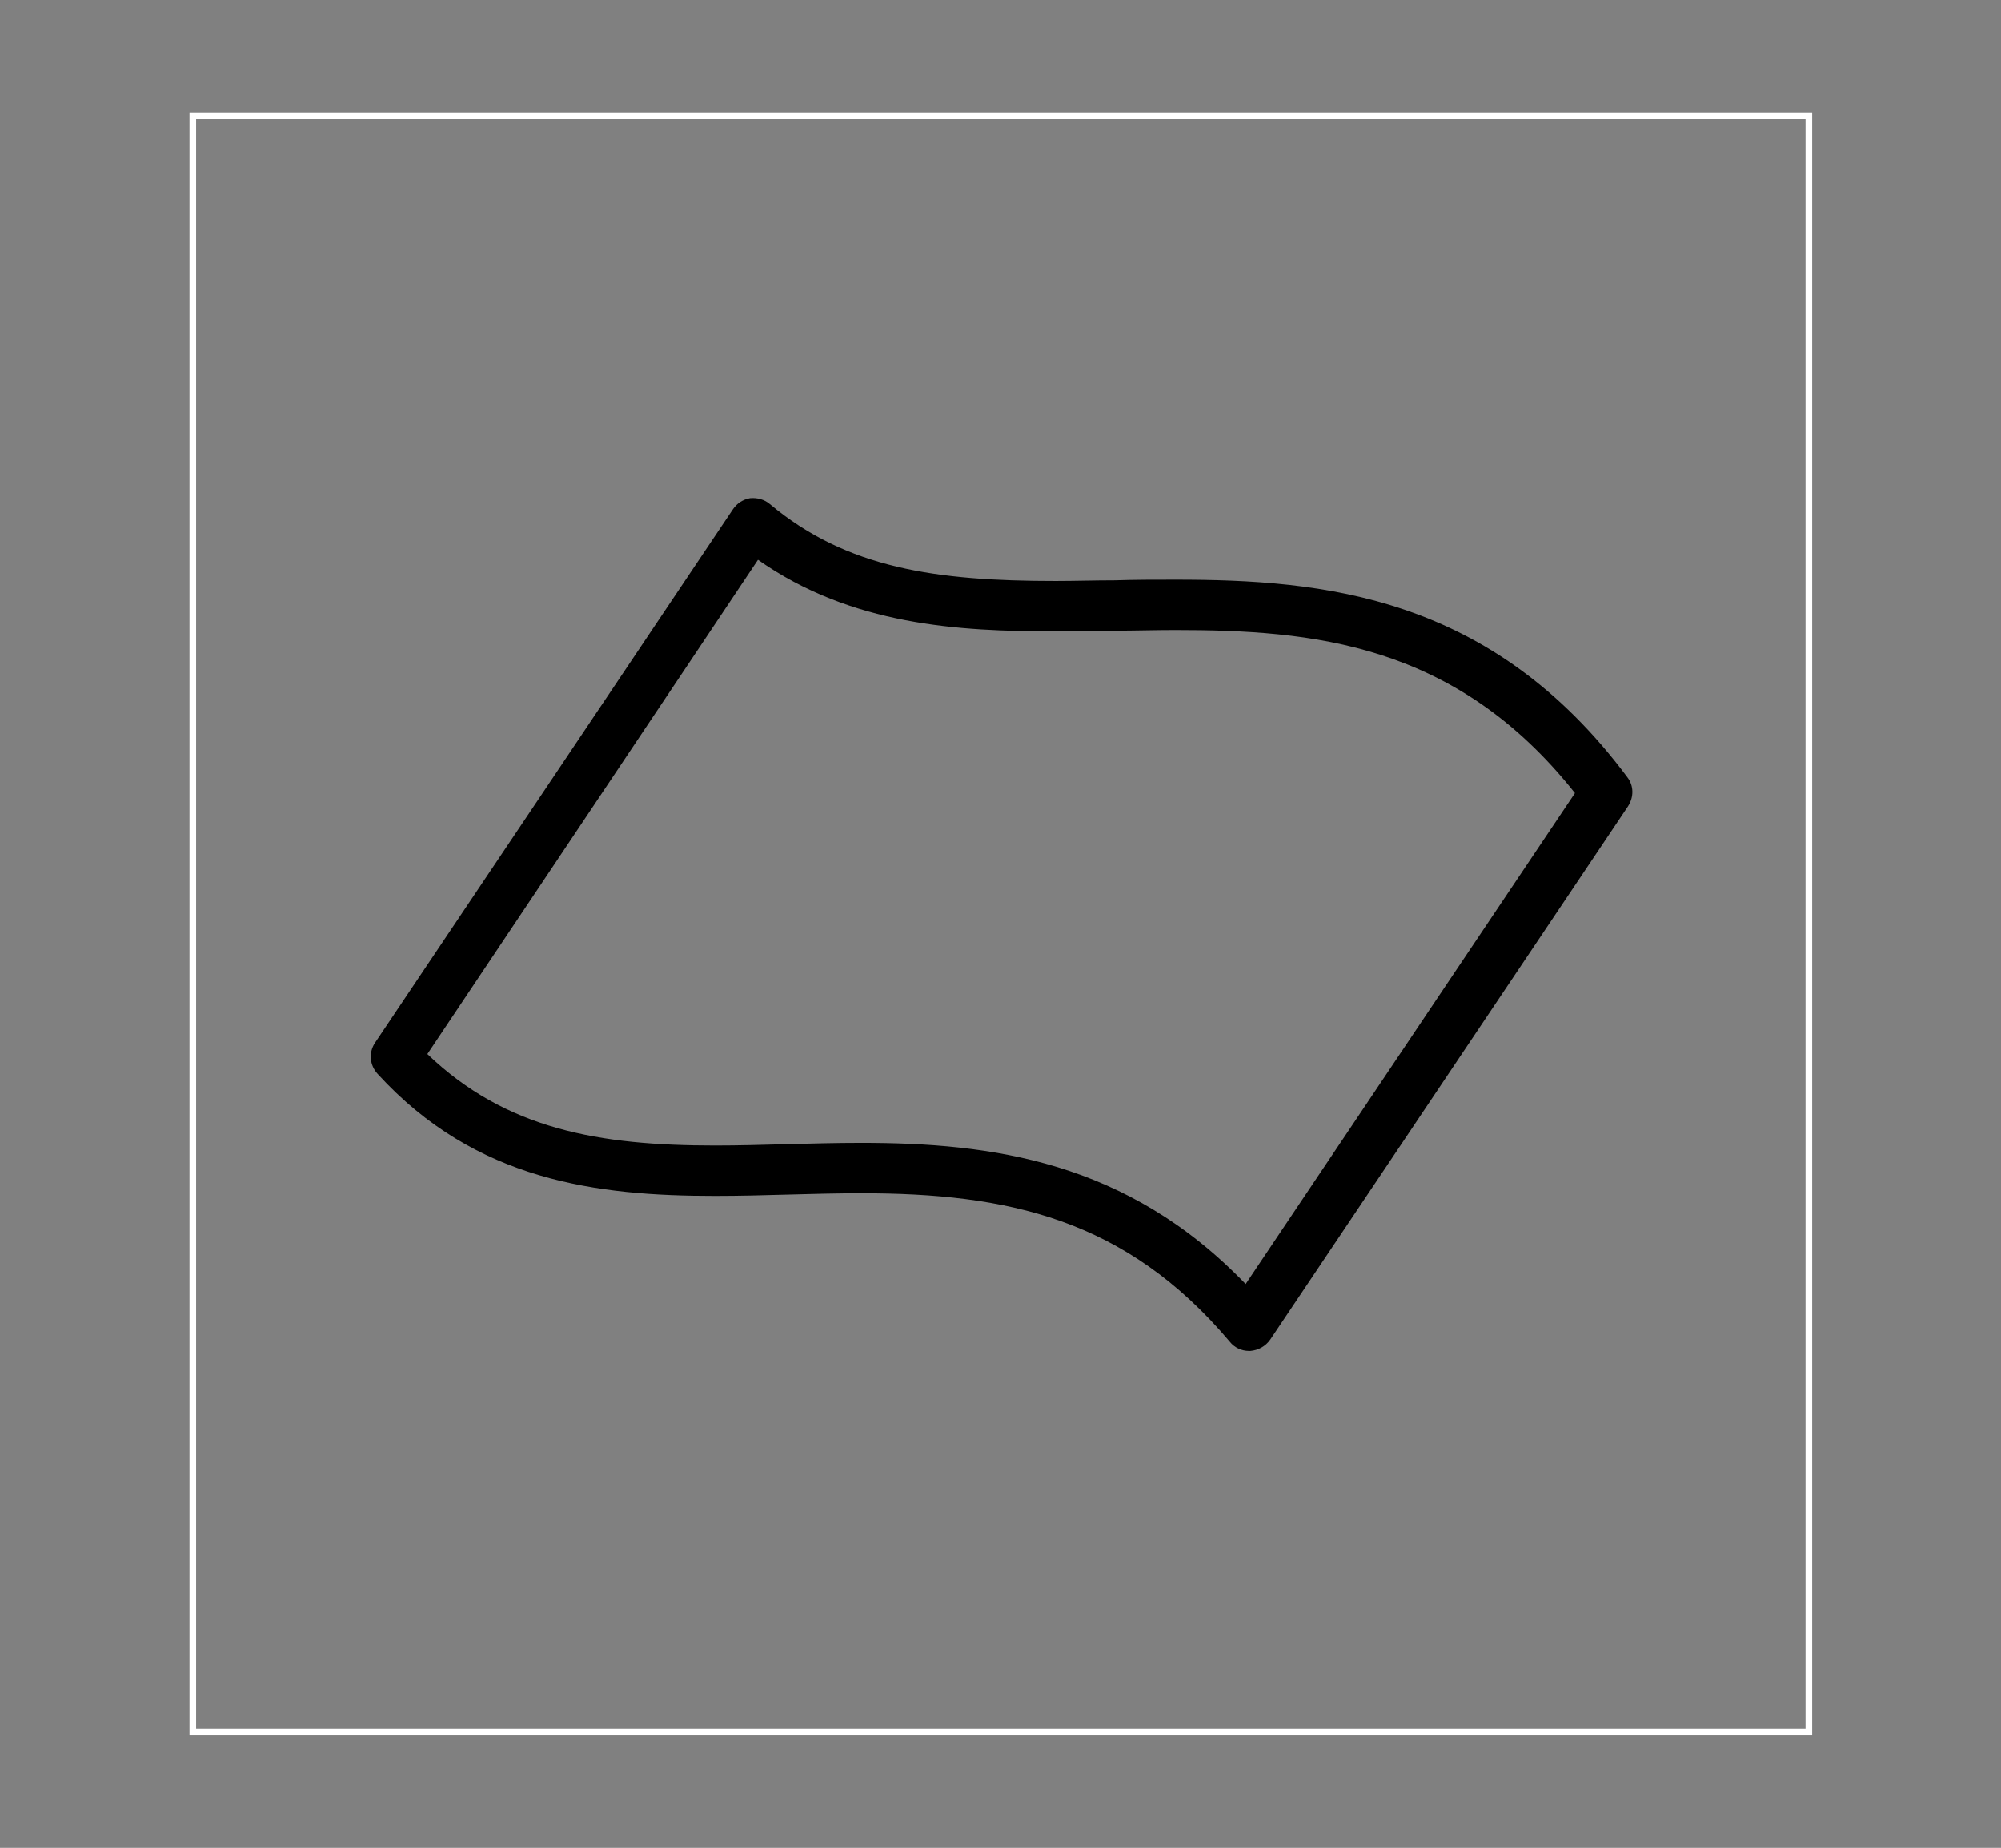 <?xml version="1.0" encoding="utf-8"?>
<!-- Generator: Adobe Illustrator 26.1.0, SVG Export Plug-In . SVG Version: 6.00 Build 0)  -->
<svg version="1.1" id="a" xmlns="http://www.w3.org/2000/svg" xmlns:xlink="http://www.w3.org/1999/xlink" x="0px" y="0px"
	 viewBox="0 0 302 278.9" style="enable-background:new 0 0 302 278.9;" xml:space="preserve">
<rect x="0" y="0" width="302" height="278.9" fill="#808080" stroke="none"/>
<rect x="29.1" y="17.5" style="fill:none;stroke:#FFFFFF;stroke-miterlimit:10;" width="243.9" height="243.9"/>
<path d="M107.9,180.5c3.7,0,7.4-0.1,11-0.2c3.6-0.1,7.4-0.2,11.1-0.2c22,0,39.9,3.8,55.6,22.4c0.7,0.9,1.8,1.4,2.9,1.4
	c0.1,0,0.1,0,0.2,0c1.2-0.1,2.3-0.7,3-1.7l54-80.5c0.9-1.4,0.9-3.1-0.1-4.4c-20.5-27.5-46-29.8-68.2-29.8c-3.1,0-6.2,0-9.2,0.1
	c-3,0-6,0.1-8.9,0.1c-18,0-31.5-1.9-43.1-11.6c-0.8-0.7-1.9-1-3-0.9c-1.1,0.2-2,0.8-2.6,1.7l-54,80.5c-1,1.5-0.8,3.4,0.4,4.7
	C71.8,178.3,90.2,180.5,107.9,180.5z M114.4,84.5c14.1,9.9,30.3,10.8,44.7,10.8c3,0,6,0,9.1-0.1c3,0,6.1-0.1,9.1-0.1
	c20.7,0,42.4,1.9,60.4,24.6L188,193.8c-17.9-18.6-38.4-21.3-58-21.3c-3.8,0-7.6,0.1-11.3,0.2c-3.6,0.1-7.3,0.2-10.8,0.2
	c-17.4,0-31.5-2.4-43.4-13.8L114.4,84.5z"/>
</svg>
